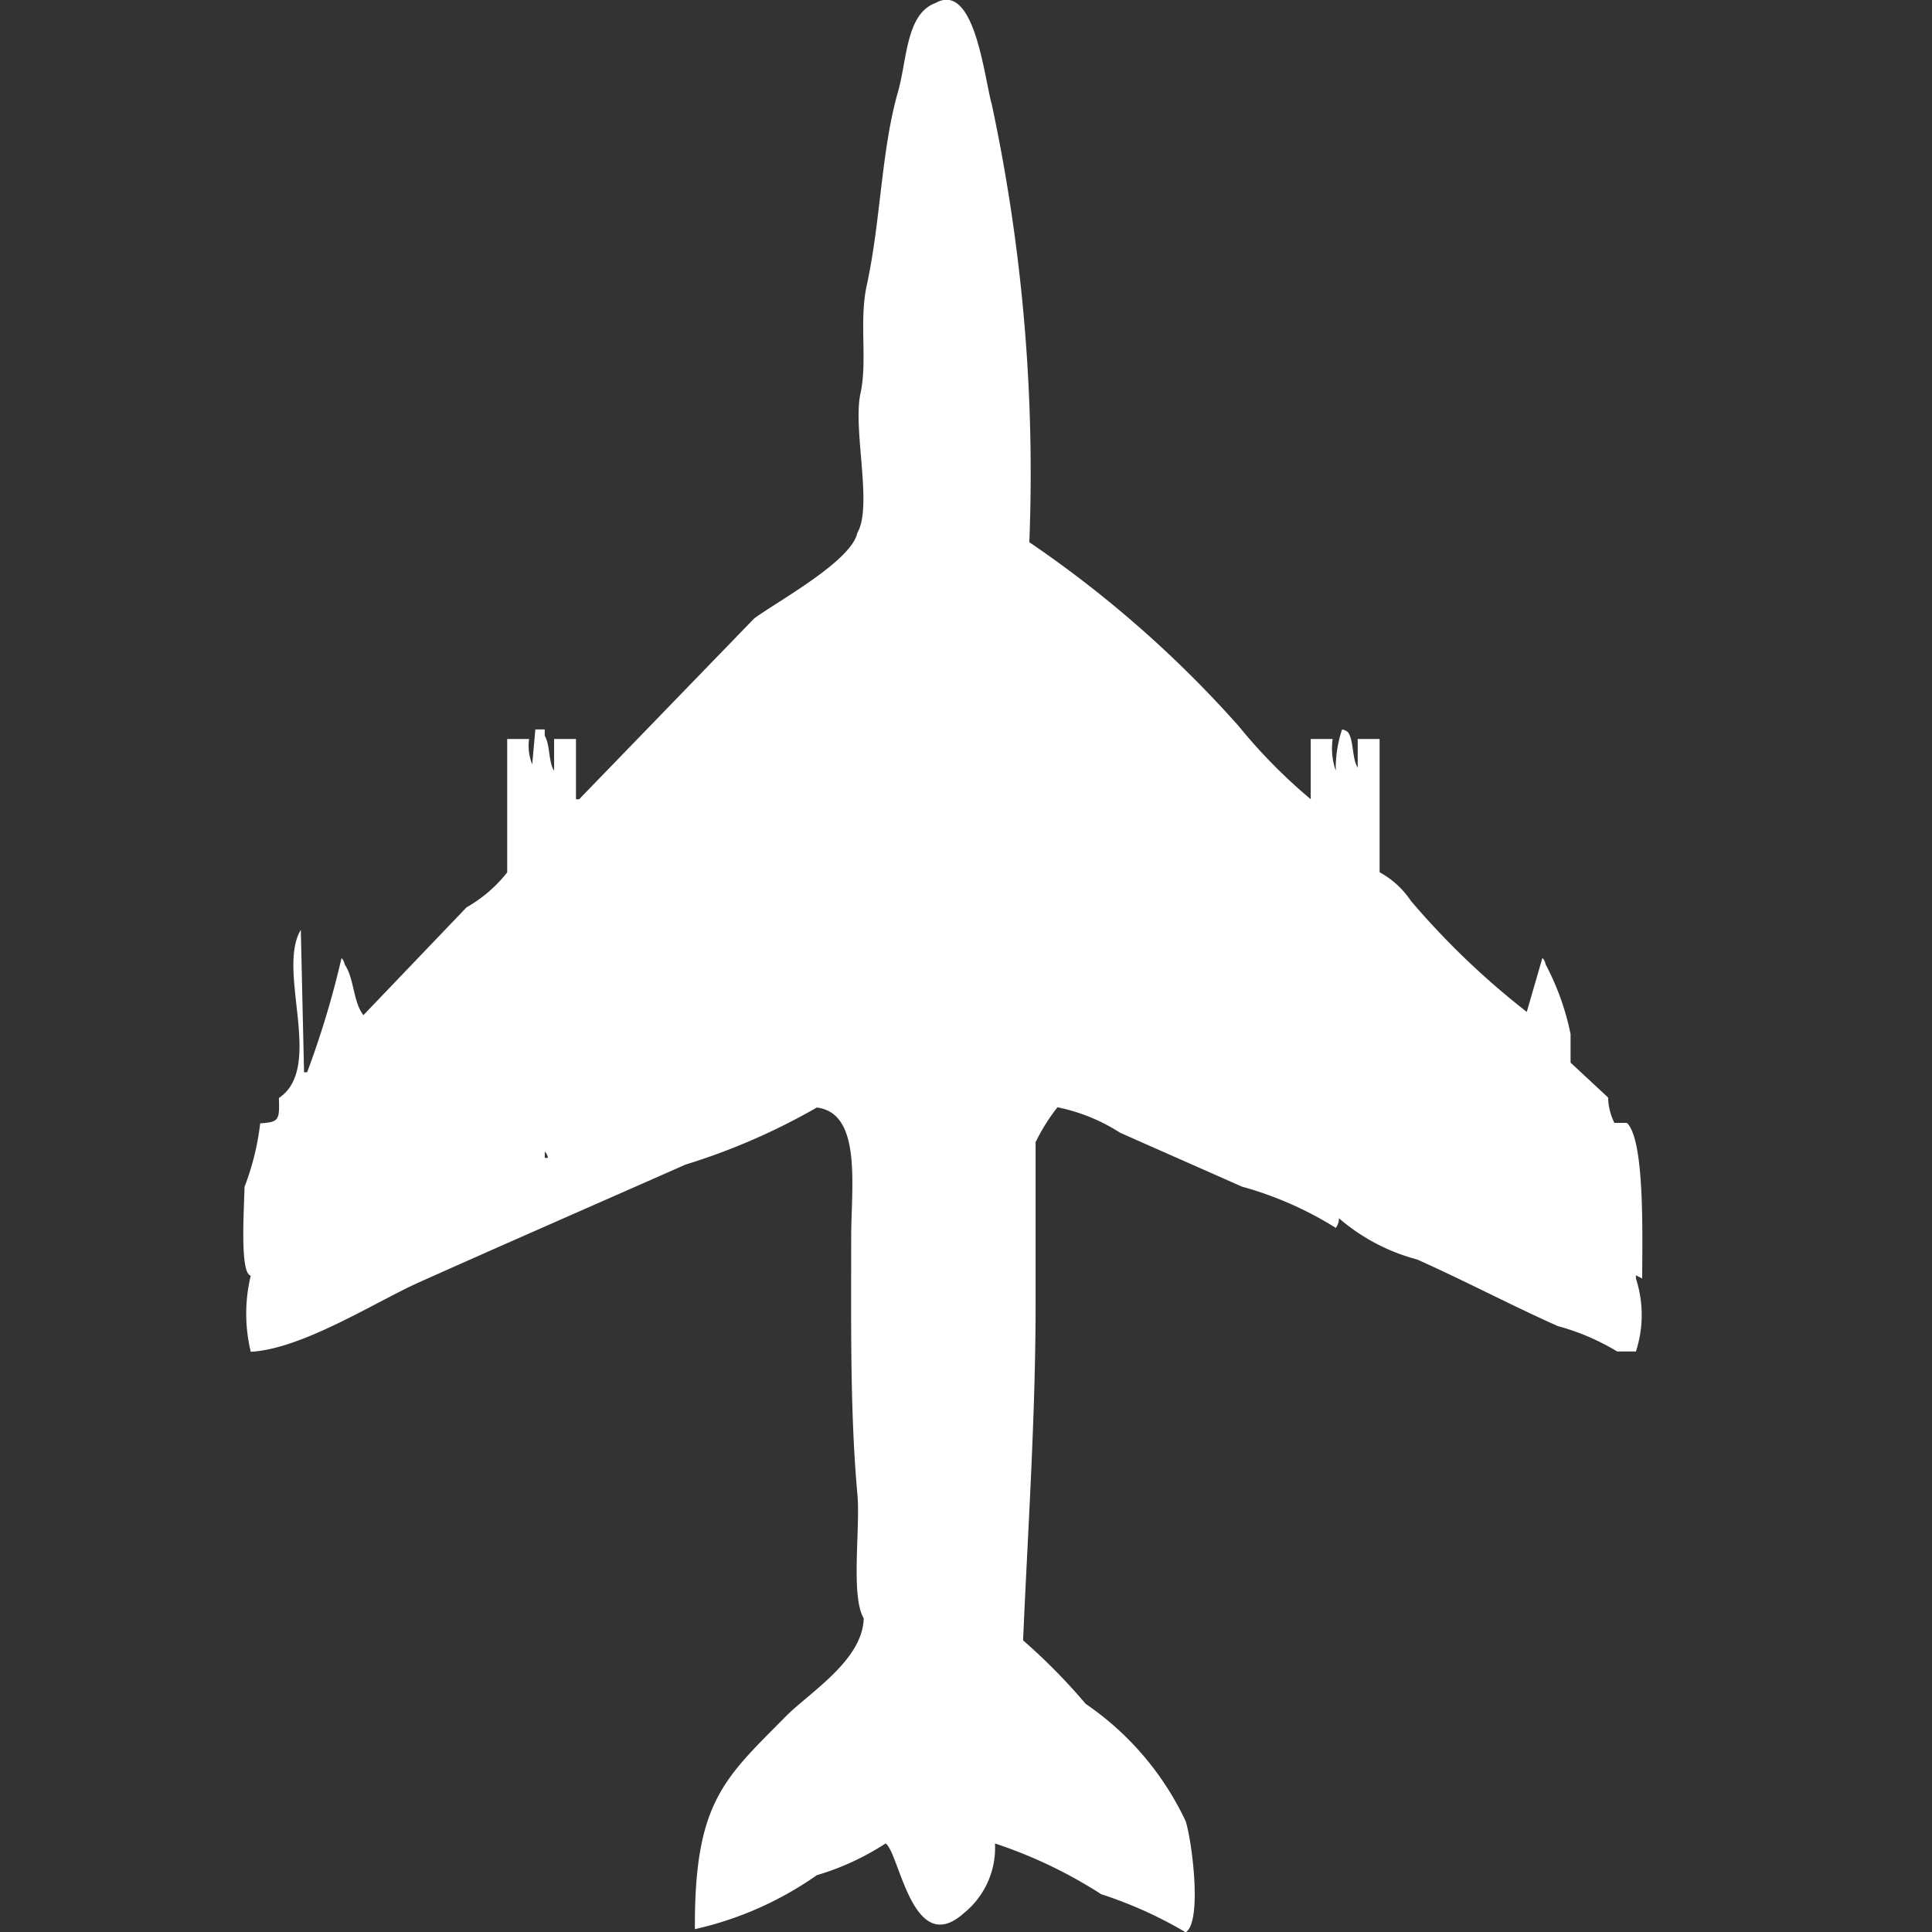 <svg width="40" height="40" viewBox="0 0 40 40" fill="#fff" xmlns="http://www.w3.org/2000/svg"><rect x="0" y="0" width="40" height="40" fill="#333333" stroke="none"/><path id="unit" fill-rule="evenodd" clip-rule="evenodd" d="M27.138,15.3h0.453a1.4,1.4,0,0,0,.065.657,2.511,2.511,0,0,1,.13-0.854,0.221,0.221,0,0,1,.13.066c0.113,0.178.077,0.543,0.194,0.723V15.3h0.453v2.759a1.835,1.835,0,0,1,.647.591,16.291,16.291,0,0,0,2.4,2.3l0.324-1.117a0.239,0.239,0,0,1,.065.131,5.362,5.362,0,0,1,.518,1.445V22l0.777,0.723a1.255,1.255,0,0,0,.13.525h0.259C34.06,23.605,34,25.633,34,26.47l-0.13-.066V26.47a2.445,2.445,0,0,1,0,1.511H33.482a4.789,4.789,0,0,0-1.23-.526c-0.946-.421-1.968-0.959-2.913-1.379a4.069,4.069,0,0,1-1.618-.854,0.32,0.32,0,0,1-.065.2,7.33,7.33,0,0,0-1.942-.854c-0.816-.362-1.661-0.733-2.525-1.117a3.794,3.794,0,0,0-1.295-.526,3.91,3.91,0,0,0-.453.723V27c0,2.343-.165,4.755-0.259,6.962a12.162,12.162,0,0,1,1.295,1.314,6.066,6.066,0,0,1,2.071,2.43c0.131,0.408.347,2.086,0,2.3a8.666,8.666,0,0,0-1.748-.788,9.653,9.653,0,0,0-2.2-1.051,1.74,1.74,0,0,1-.647,1.445c-1.061.946-1.332-1.261-1.618-1.445a5.434,5.434,0,0,1-1.424.657,7.1,7.1,0,0,1-2.524,1.117c-0.014-2.639.615-3.12,1.877-4.4,0.485-.493,1.6-1.165,1.618-2.036-0.273-.462-0.067-1.869-0.13-2.562-0.154-1.7-.129-3.543-0.129-5.32,0-1.06.228-2.577-.712-2.693a13.316,13.316,0,0,1-2.719,1.182c-1.81.8-3.644,1.6-5.5,2.43-0.9.4-2.427,1.388-3.5,1.445a3.343,3.343,0,0,1,0-1.576c-0.228-.042-0.14-1.349-0.129-1.839a5.405,5.405,0,0,0,.324-1.314c0.392-.028.4-0.064,0.388-0.525,0.947-.64-0.057-2.629.453-3.481L6.295,22.2H6.359a18.866,18.866,0,0,0,.712-2.364,0.238,0.238,0,0,1,.065.131c0.2,0.293.174,0.779,0.388,1.051l2.136-2.233a2.879,2.879,0,0,0,.841-0.723V15.3h0.453a1.032,1.032,0,0,0,.065.525l0.065-.723h0.194v0.131c0.112,0.183.076,0.547,0.194,0.723V15.3h0.453v1.248h0.065l3.625-3.744c0.491-.361,2.013-1.185,2.136-1.773,0.322-.553-0.1-2.143.065-2.89,0.147-.675-0.033-1.487.129-2.233,0.291-1.335.3-2.8,0.647-4.007,0.189-.663.165-1.615,0.777-1.839,0.81-.453,1.005,1.532,1.165,2.1a36.487,36.487,0,0,1,.777,9.064,23.316,23.316,0,0,1,4.337,3.81,11.151,11.151,0,0,0,1.489,1.511V15.3ZM11.279,23.842v0.131h0.065A0.225,0.225,0,0,0,11.279,23.842Z"/></svg>